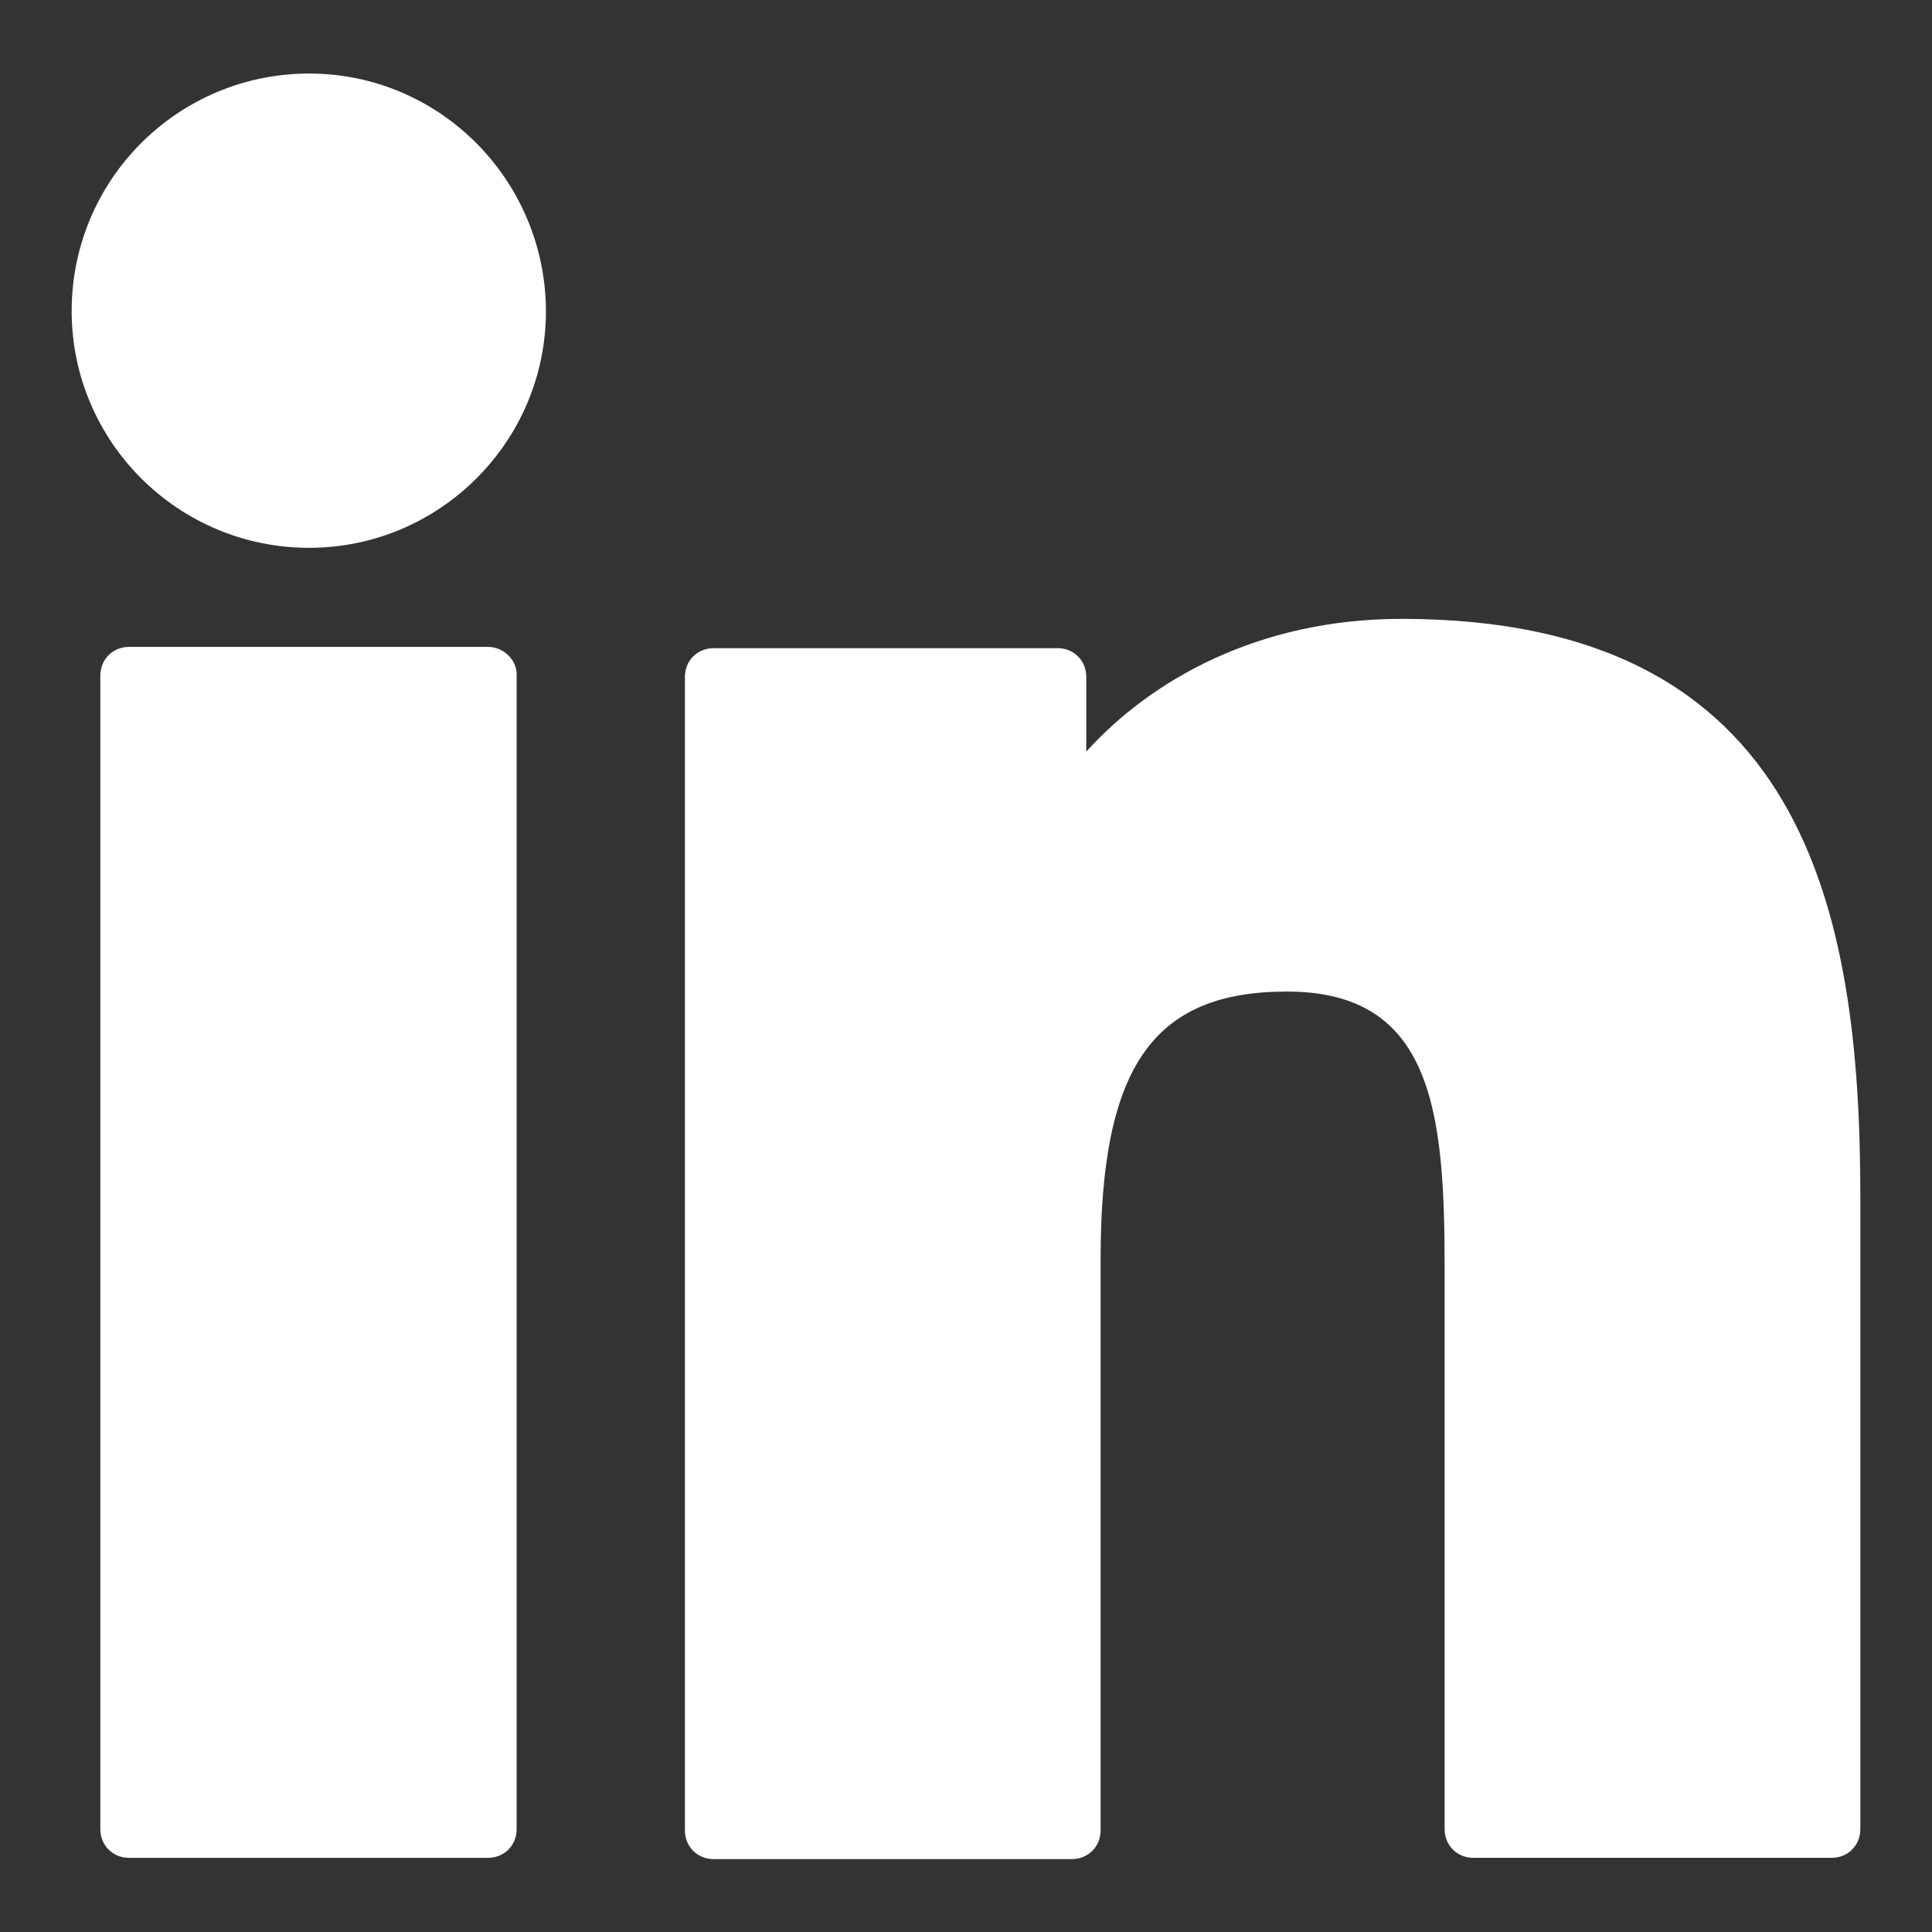 <?xml version="1.0" encoding="utf-8"?>
<!-- Generator: Adobe Illustrator 21.0.0, SVG Export Plug-In . SVG Version: 6.00 Build 0)  -->
<svg version="1.1" id="Layer_1" xmlns="http://www.w3.org/2000/svg" xmlns:xlink="http://www.w3.org/1999/xlink" x="0px" y="0px"
	 viewBox="0 0 310 310" style="enable-background:new 0 0 310 310;" xml:space="preserve">
<rect x="0" y="0" width="310" height="310" fill="#333333" stroke="none"/>
<style type="text/css">
	.st0{fill:#FFFFFF;}
</style>
<g id="XMLID_801_">
	<path id="XMLID_802_" class="st0" d="M78.3,103.8H20.7c-2.6,0-4.6,2-4.6,4.6v185.1c0,2.6,2,4.6,4.6,4.6h57.6c2.6,0,4.6-2,4.6-4.6
		V108.4C83,105.9,80.8,103.8,78.3,103.8z"/>
	<path id="XMLID_803_" class="st0" d="M49.6,11.8c-21,0-38.1,17-38.1,38.1c0,20.9,17,38,38.1,38c20.9,0,38-17,38-38
		C87.5,28.8,70.5,11.8,49.6,11.8z"/>
	<path id="XMLID_804_" class="st0" d="M224.9,99.3c-23.1,0-40.3,9.9-50.6,21.3v-12c0-2.6-2-4.6-4.6-4.6h-55.2c-2.6,0-4.6,2-4.6,4.6
		v185.1c0,2.6,2,4.6,4.6,4.6h57.5c2.6,0,4.6-2,4.6-4.6V202c0-30.8,8.4-42.9,29.9-42.9c23.4,0,25.3,19.3,25.3,44.4v90
		c0,2.6,2,4.6,4.6,4.6h57.5c2.6,0,4.6-2,4.6-4.6V192C298.5,146.1,289.7,99.3,224.9,99.3z"/>
</g>
</svg>
